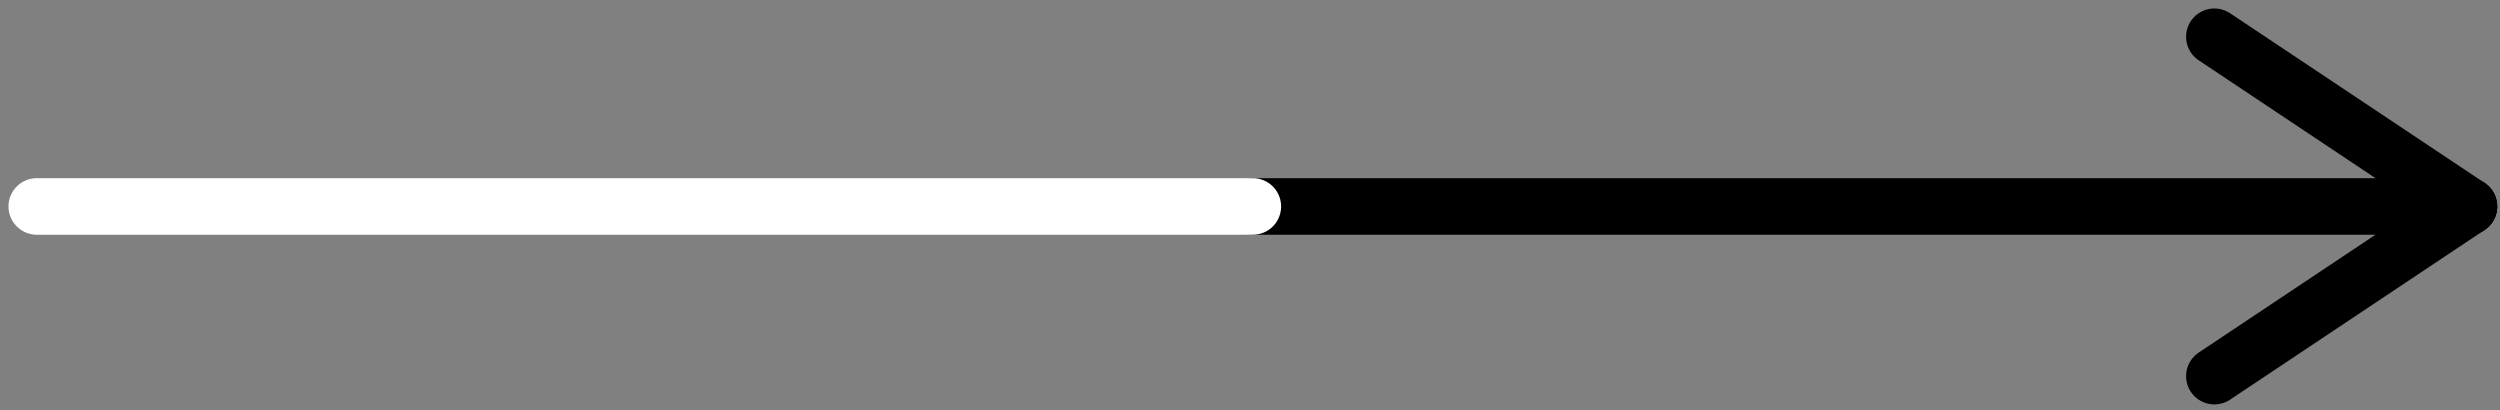 <?xml version="1.0" encoding="utf-8"?>
<!-- Generator: Adobe Illustrator 24.1.1, SVG Export Plug-In . SVG Version: 6.00 Build 0)  -->
<svg version="1.1" id="Слой_1" xmlns="http://www.w3.org/2000/svg" xmlns:xlink="http://www.w3.org/1999/xlink" x="0px" y="0px"
	 viewBox="0 0 88.4 14.5" style="enable-background:new 0 0 88.4 14.5;" xml:space="preserve">
<rect x="0" y="0" width="88.4" height="14.5" fill="#808080" stroke="none"/>
<style type="text/css">
	.st0{fill:none;stroke:#000000;stroke-width:2;stroke-linecap:round;stroke-linejoin:round;stroke-miterlimit:10;}
	.st1{fill:none;stroke:#FFFFFF;stroke-width:2;stroke-linecap:round;stroke-linejoin:round;stroke-miterlimit:10;}
</style>
<line class="st0" x1="44.3" y1="7.3" x2="87.3" y2="7.3"/>
<line class="st1" x1="1.3" y1="7.3" x2="44.3" y2="7.3"/>
<line class="st0" x1="87.3" y1="7.3" x2="78.3" y2="1.3"/>
<line class="st0" x1="87.3" y1="7.3" x2="78.3" y2="13.3"/>
</svg>
